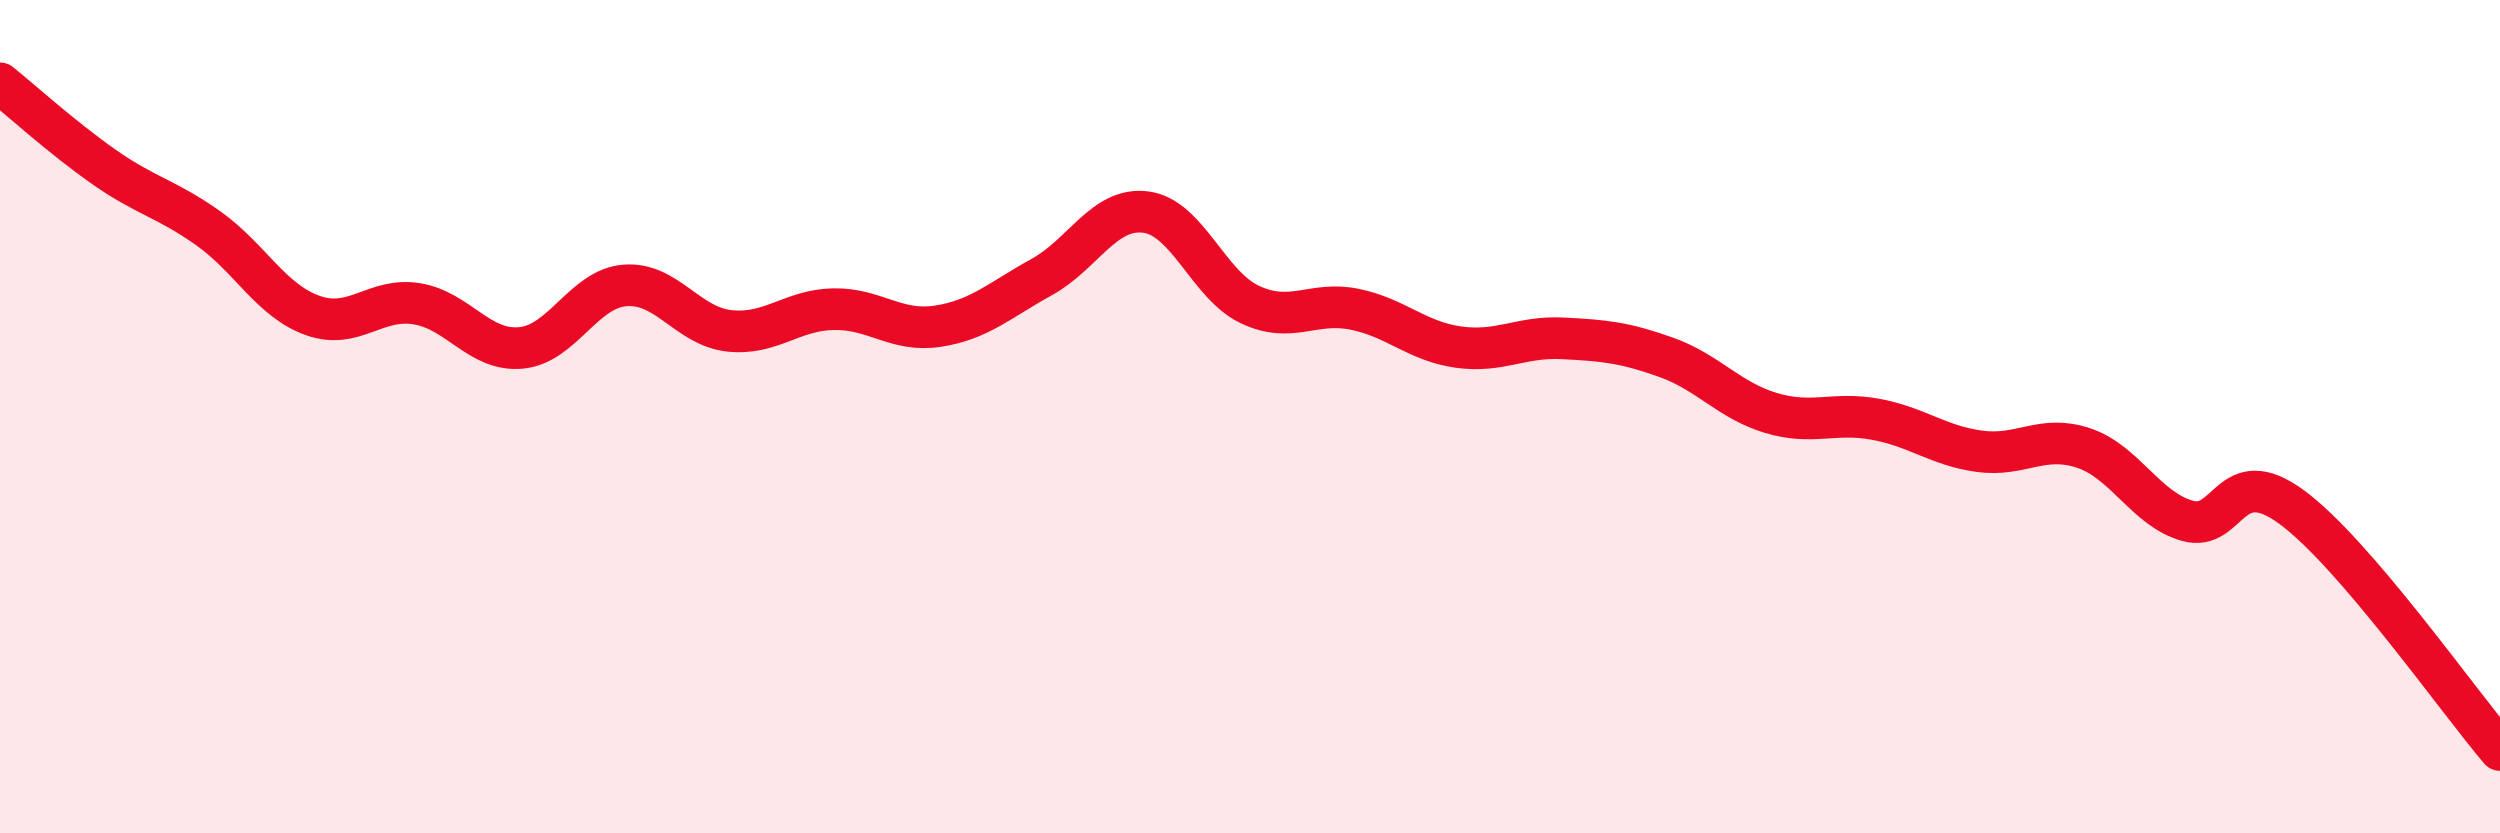 
    <svg width="60" height="20" viewBox="0 0 60 20" xmlns="http://www.w3.org/2000/svg">
      <path
        d="M 0,2 C 0.5,2.4 1.5,3.31 2.5,4.01 C 3.5,4.71 4,4.77 5,5.48 C 6,6.19 6.5,7.21 7.5,7.57 C 8.5,7.93 9,7.13 10,7.29 C 11,7.45 11.5,8.44 12.5,8.35 C 13.5,8.26 14,6.93 15,6.85 C 16,6.77 16.5,7.83 17.5,7.94 C 18.5,8.05 19,7.44 20,7.42 C 21,7.4 21.5,7.98 22.5,7.83 C 23.5,7.68 24,7.2 25,6.65 C 26,6.1 26.5,4.96 27.5,5.09 C 28.5,5.22 29,6.84 30,7.31 C 31,7.78 31.5,7.22 32.5,7.42 C 33.5,7.62 34,8.19 35,8.33 C 36,8.47 36.5,8.07 37.5,8.12 C 38.5,8.17 39,8.22 40,8.58 C 41,8.94 41.5,9.61 42.5,9.91 C 43.5,10.21 44,9.88 45,10.06 C 46,10.24 46.5,10.69 47.5,10.83 C 48.5,10.97 49,10.42 50,10.75 C 51,11.08 51.5,12.22 52.5,12.5 C 53.5,12.78 53.5,11.07 55,12.17 C 56.5,13.27 59,16.83 60,18L60 20L0 20Z"
        fill="#EB0A25"
        opacity="0.1"
        stroke-linecap="round"
        stroke-linejoin="round"
      />
      <path
        d="M 0,2 C 0.5,2.4 1.5,3.31 2.5,4.01 C 3.5,4.71 4,4.77 5,5.48 C 6,6.19 6.5,7.21 7.5,7.57 C 8.5,7.93 9,7.13 10,7.29 C 11,7.45 11.5,8.44 12.5,8.35 C 13.5,8.26 14,6.93 15,6.85 C 16,6.77 16.5,7.83 17.5,7.94 C 18.5,8.05 19,7.44 20,7.42 C 21,7.4 21.5,7.98 22.5,7.83 C 23.5,7.68 24,7.2 25,6.65 C 26,6.1 26.5,4.96 27.5,5.09 C 28.5,5.22 29,6.84 30,7.31 C 31,7.78 31.5,7.22 32.5,7.42 C 33.5,7.62 34,8.19 35,8.33 C 36,8.47 36.5,8.07 37.5,8.12 C 38.5,8.17 39,8.22 40,8.58 C 41,8.94 41.5,9.61 42.5,9.91 C 43.5,10.21 44,9.88 45,10.06 C 46,10.24 46.5,10.69 47.5,10.83 C 48.5,10.97 49,10.42 50,10.75 C 51,11.08 51.5,12.22 52.5,12.5 C 53.5,12.78 53.5,11.07 55,12.17 C 56.5,13.27 59,16.83 60,18"
        stroke="#EB0A25"
        stroke-width="1"
        fill="none"
        stroke-linecap="round"
        stroke-linejoin="round"
      />
    </svg>
  